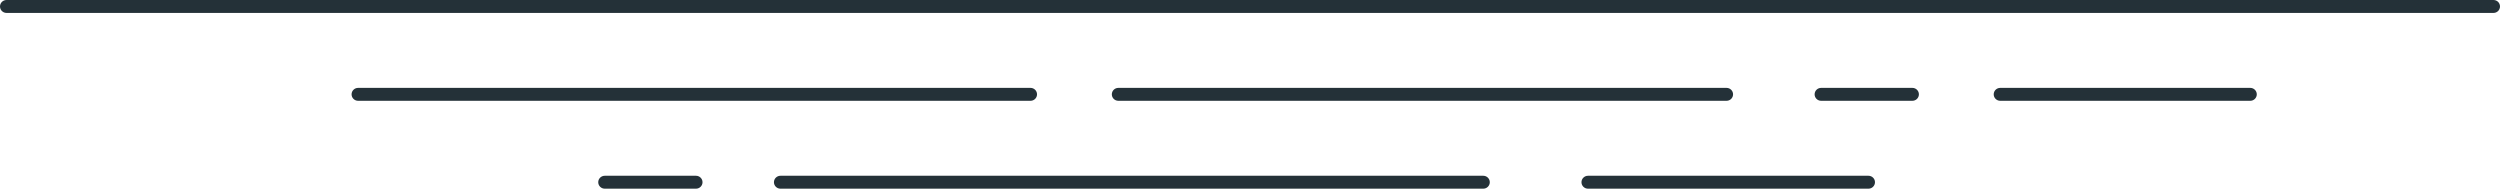 <svg width="371px" height="28px" viewBox="0 0 371 28" version="1.1" xmlns="http://www.w3.org/2000/svg" xmlns:xlink="http://www.w3.org/1999/xlink">
    <g id="Landingspagina" stroke="none" stroke-width="1" fill="none" fill-rule="evenodd">
        <g transform="translate(-583, -828)" fill="#243138" id="Fill-1">
            <path d="M686.285,854.083 L672.747,854.083 C672.212,854.083 671.778,854.512 671.778,855.041 C671.778,855.57 672.212,856 672.747,856 L686.285,856 C686.82,856 687.254,855.57 687.254,855.041 C687.254,854.512 686.82,854.083 686.285,854.083 M803.117,854.083 L698.821,854.083 C698.286,854.083 697.853,854.512 697.853,855.041 C697.853,855.57 698.286,856 698.821,856 L803.117,856 C803.651,856 804.085,855.57 804.085,855.041 C804.085,854.512 803.651,854.083 803.117,854.083 M860.278,854.083 L818.659,854.083 C818.125,854.083 817.691,854.512 817.691,855.041 C817.691,855.57 818.125,856 818.659,856 L860.278,856 C860.813,856 861.247,855.57 861.247,855.041 C861.247,854.512 860.813,854.083 860.278,854.083 M735.926,841.041 L636.143,841.041 C635.608,841.041 635.174,841.47 635.174,842 C635.174,842.53 635.608,842.959 636.143,842.959 L735.926,842.959 C736.461,842.959 736.895,842.53 736.895,842 C736.895,841.47 736.461,841.041 735.926,841.041 M839.218,841.041 L748.962,841.041 C748.427,841.041 747.995,841.47 747.995,842 C747.995,842.53 748.427,842.959 748.962,842.959 L839.218,842.959 C839.753,842.959 840.187,842.53 840.187,842 C840.187,841.47 839.753,841.041 839.218,841.041 M866.796,841.041 L853.258,841.041 C852.723,841.041 852.289,841.47 852.289,842 C852.289,842.53 852.723,842.959 853.258,842.959 L866.796,842.959 C867.331,842.959 867.765,842.53 867.765,842 C867.765,841.47 867.331,841.041 866.796,841.041 M916.939,841.041 L879.834,841.041 C879.3,841.041 878.866,841.47 878.866,842 C878.866,842.53 879.3,842.959 879.834,842.959 L916.939,842.959 C917.474,842.959 917.907,842.53 917.907,842 C917.907,841.47 917.474,841.041 916.939,841.041 M954,828.959 C954,829.489 953.567,829.919 953.033,829.919 L583.969,829.919 C583.434,829.919 583,829.489 583,828.959 C583,828.43 583.434,828 583.969,828 L953.033,828 C953.567,828 954,828.43 954,828.959"></path>
        </g>
    </g>
</svg>